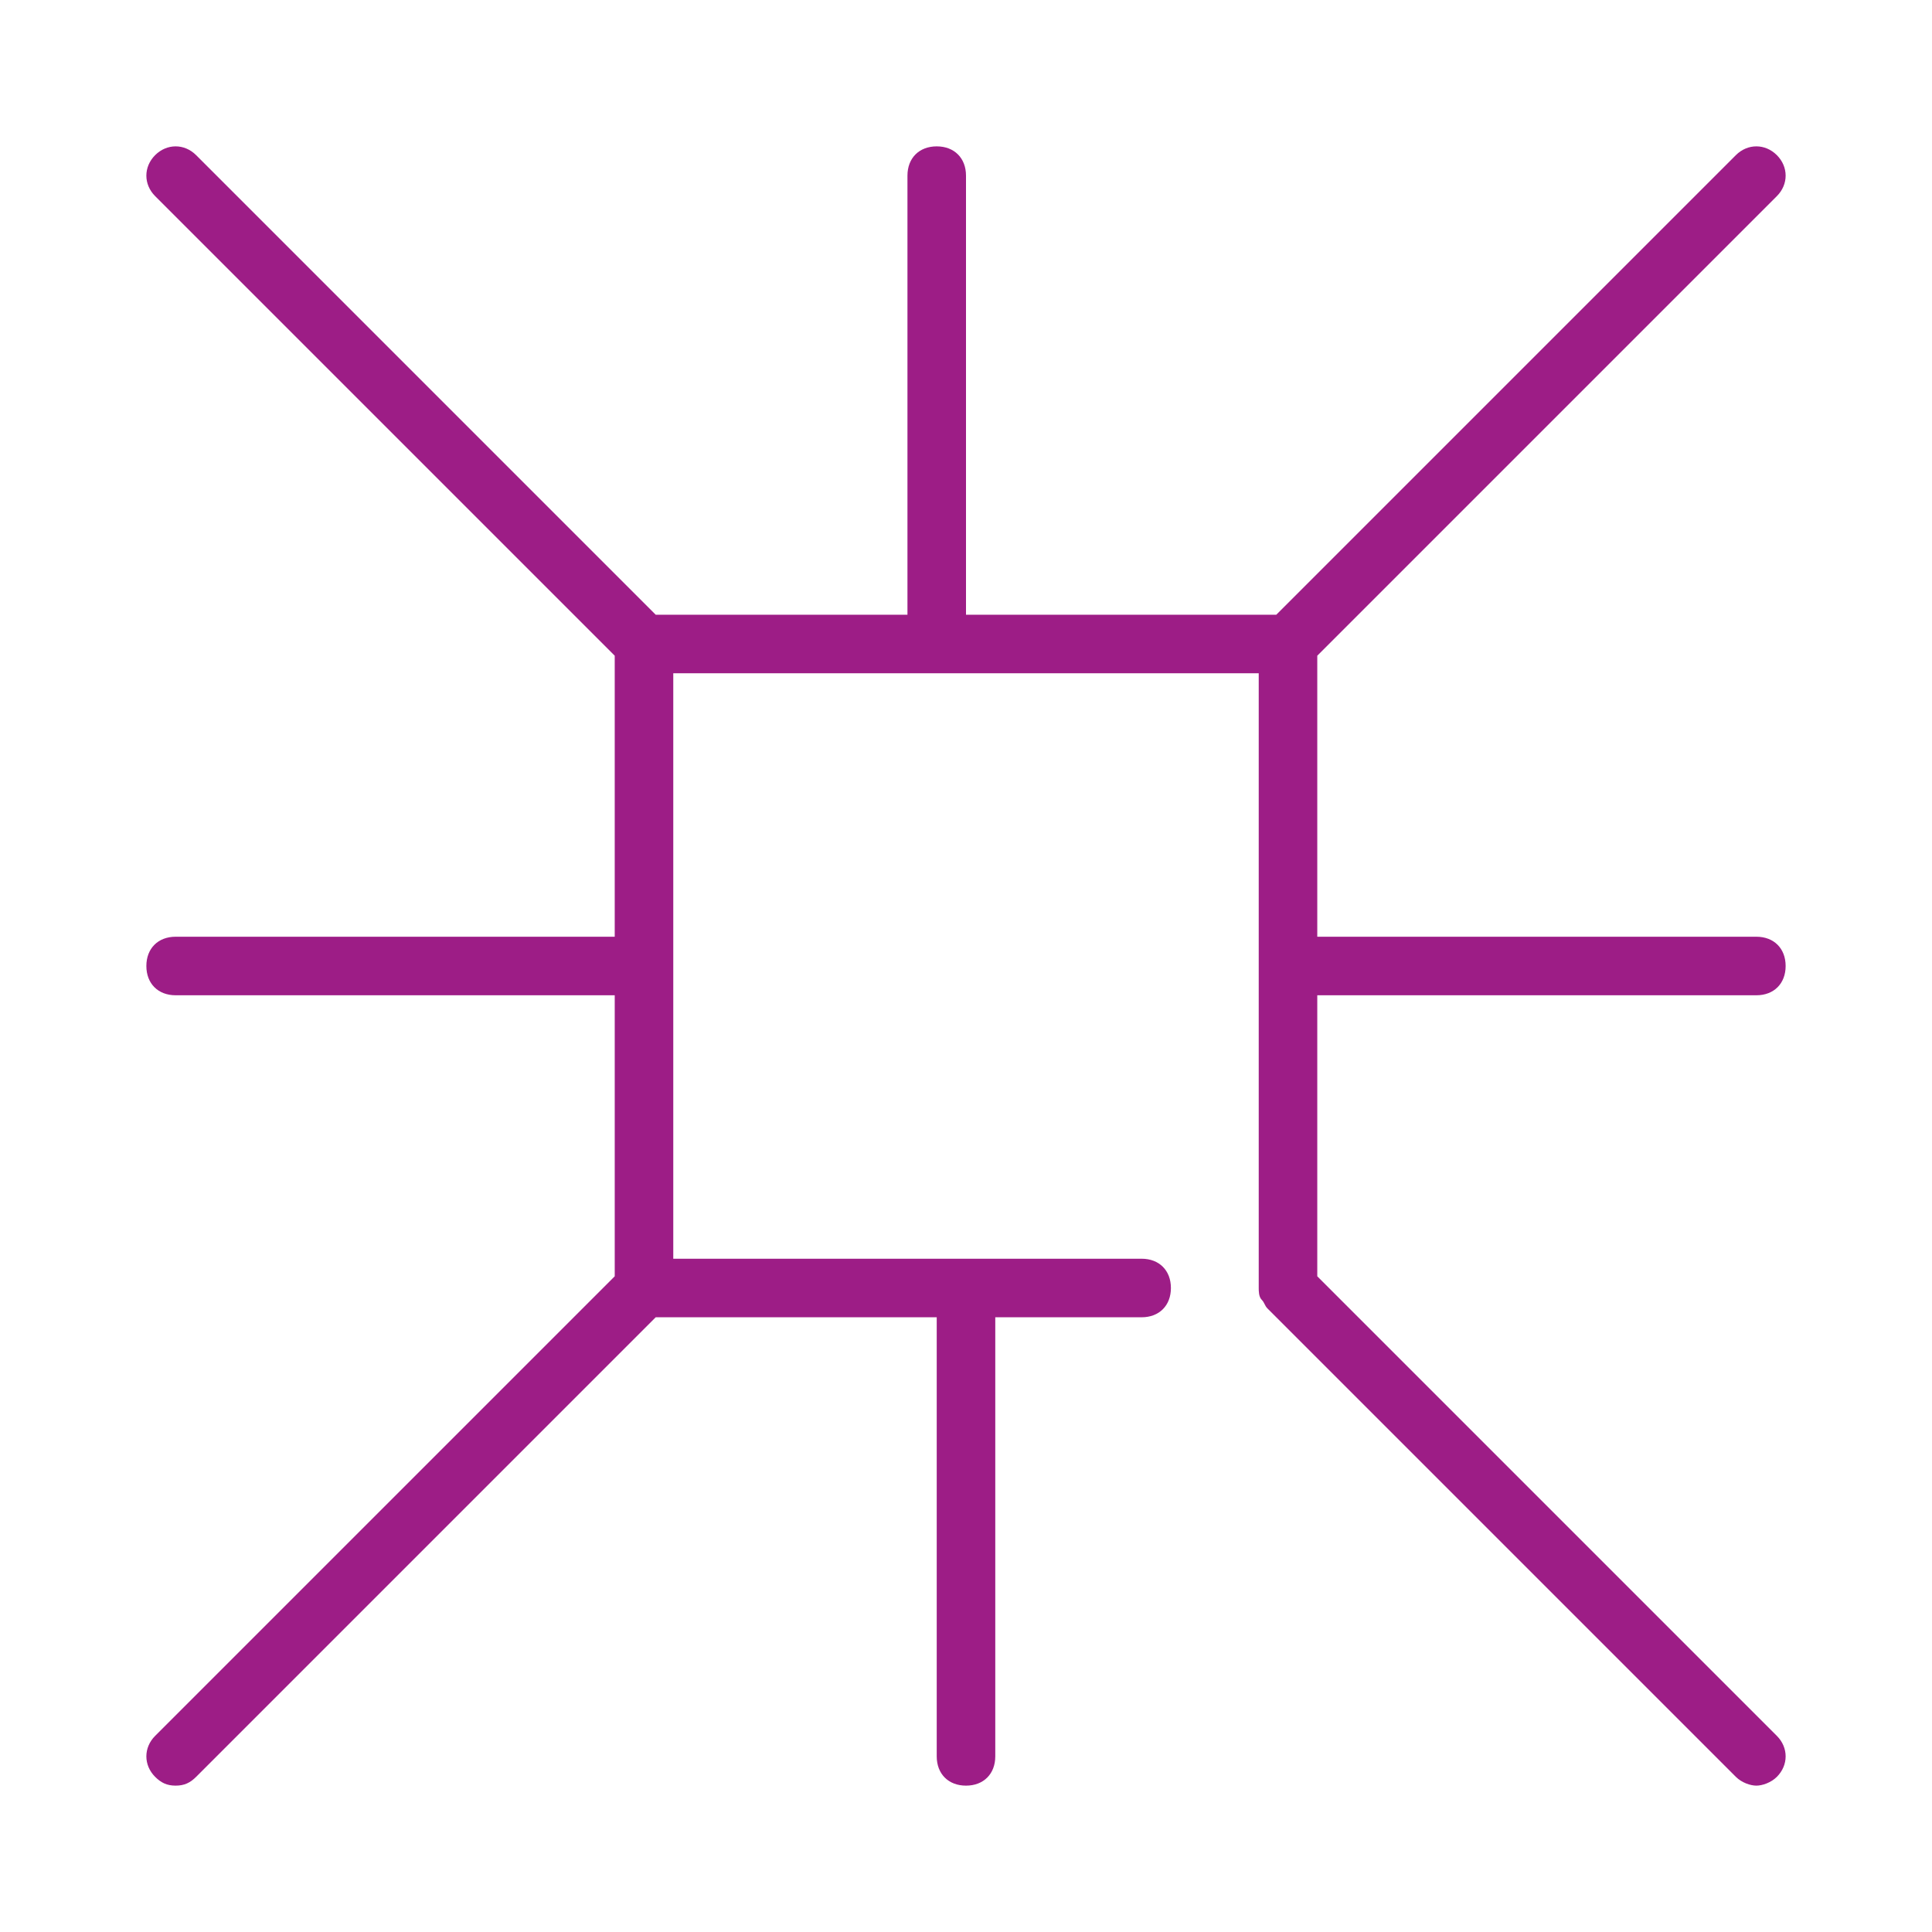 <?xml version="1.0" encoding="utf-8"?>
<!-- Generator: Adobe Illustrator 27.0.0, SVG Export Plug-In . SVG Version: 6.00 Build 0)  -->
<svg version="1.1" id="Layer_1" xmlns="http://www.w3.org/2000/svg" xmlns:xlink="http://www.w3.org/1999/xlink" x="0px" y="0px"
	 viewBox="0 0 66 66" style="enable-background:new 0 0 66 66;" xml:space="preserve">
<style type="text/css">
	.st0{fill:#9D1D86;}
</style>
<title>windstream_website_iconography_r2</title>
<title>windstream_website_iconography_r2</title>
<title>windstream_website_iconography_r2</title>
<path class="st0" d="M60,34c0.6,0,1-0.4,1-1s-0.4-1-1-1H45v-9.6L60.7,6.7c0.4-0.4,0.4-1,0-1.4s-1-0.4-1.4,0L43.6,21H33V6
	c0-0.6-0.4-1-1-1s-1,0.4-1,1v15h-8.6L6.7,5.3c-0.4-0.4-1-0.4-1.4,0s-0.4,1,0,1.4L21,22.4V32H6c-0.6,0-1,0.4-1,1s0.4,1,1,1h15v9.6
	L5.3,59.3c-0.4,0.4-0.4,1,0,1.4C5.5,60.9,5.7,61,6,61s0.5-0.1,0.7-0.3L22.4,45H32v15c0,0.6,0.4,1,1,1s1-0.4,1-1V45h5
	c0.6,0,1-0.4,1-1s-0.4-1-1-1H23V23h20v21c0,0.1,0,0.3,0.1,0.4c0.1,0.1,0.1,0.2,0.2,0.3l16,16c0.2,0.2,0.5,0.3,0.7,0.3
	s0.5-0.1,0.7-0.3c0.4-0.4,0.4-1,0-1.4L45,43.6V34H60z"/>
</svg>
